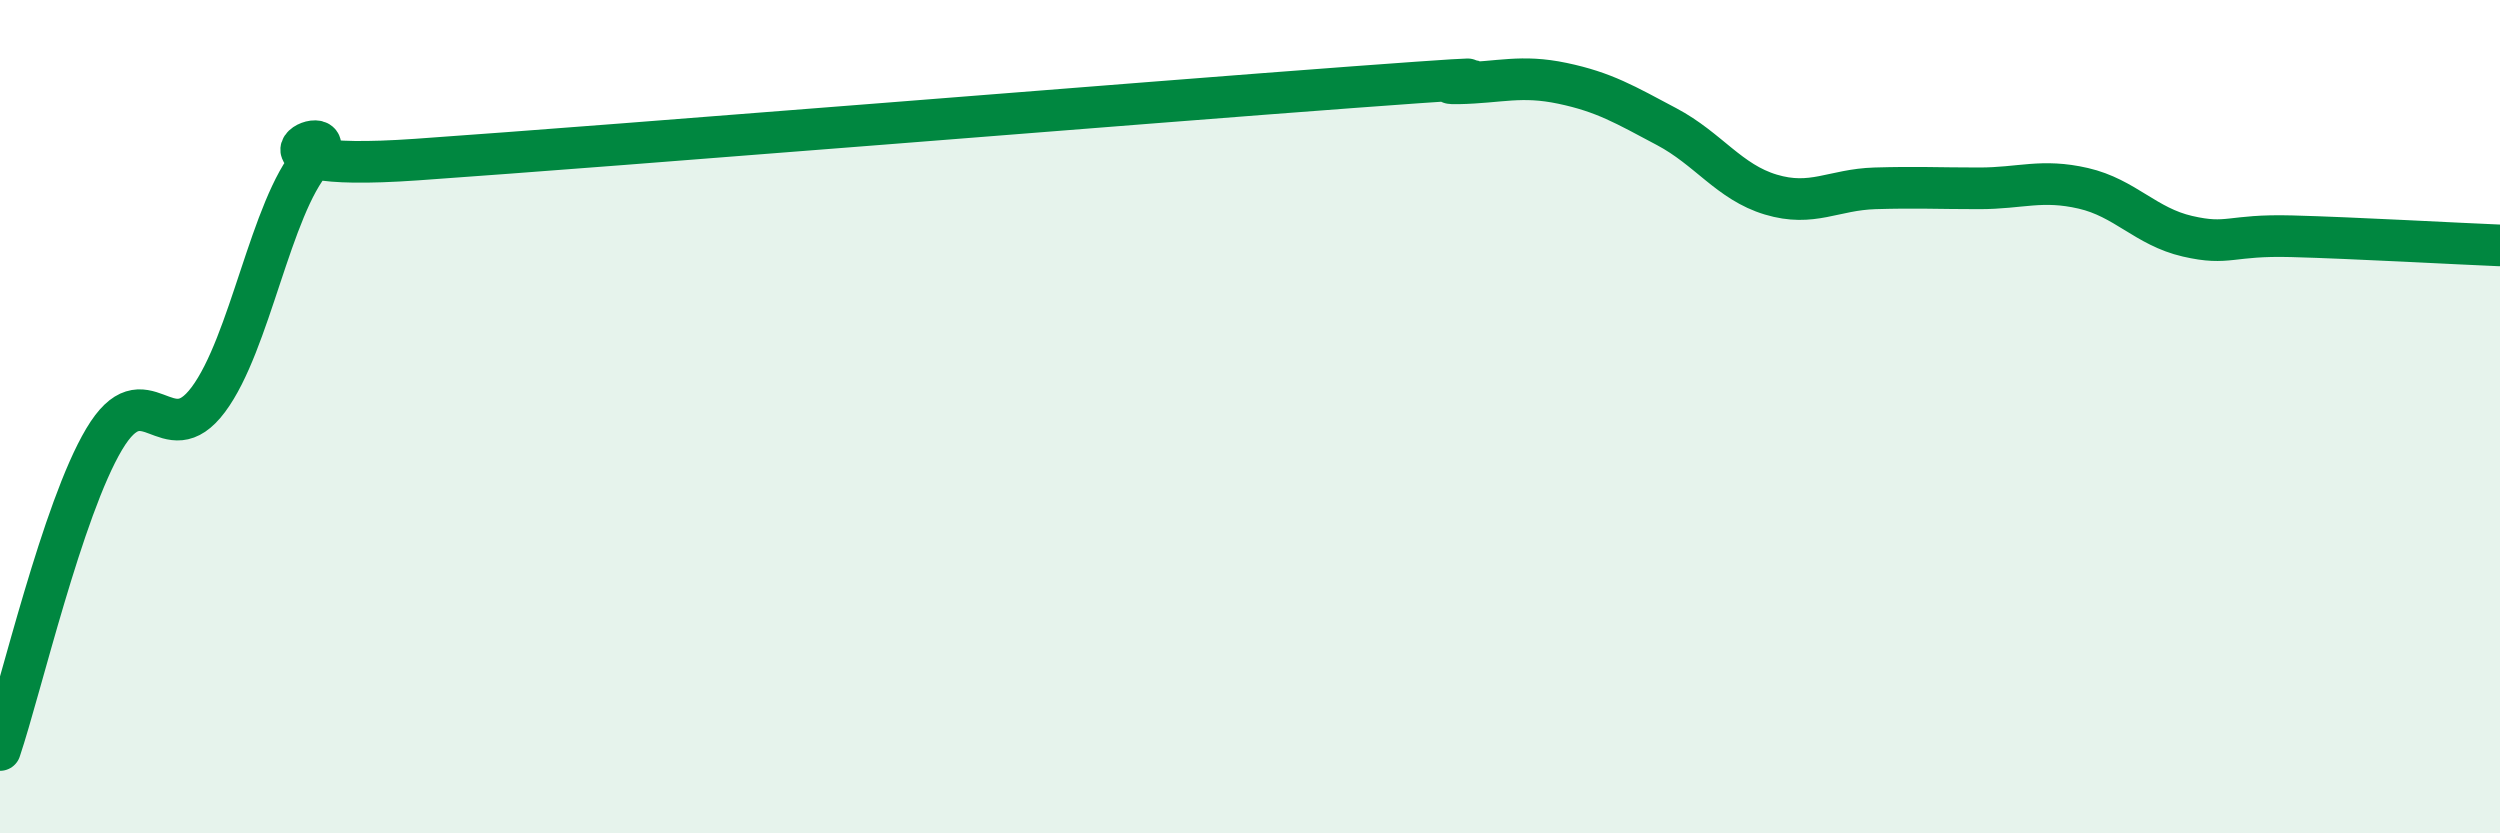 
    <svg width="60" height="20" viewBox="0 0 60 20" xmlns="http://www.w3.org/2000/svg">
      <path
        d="M 0,18 C 0.5,16.51 1.5,12.22 2.5,10.54 C 3.5,8.86 4,10.93 5,9.59 C 6,8.25 6.5,4.98 7.5,3.83 C 8.5,2.68 5,4.18 10,3.83 C 15,3.48 27.5,2.46 32.5,2.09 C 37.5,1.72 34,2.02 35,2 C 36,1.98 36.5,1.79 37.5,2 C 38.5,2.21 39,2.51 40,3.04 C 41,3.57 41.5,4.37 42.5,4.67 C 43.5,4.97 44,4.55 45,4.52 C 46,4.49 46.5,4.52 47.5,4.52 C 48.5,4.52 49,4.29 50,4.52 C 51,4.75 51.5,5.44 52.5,5.67 C 53.5,5.9 53.5,5.63 55,5.67 C 56.5,5.71 59,5.85 60,5.89L60 20L0 20Z"
        fill="#008740"
        opacity="0.1"
        stroke-linecap="round"
        stroke-linejoin="round"
      />
      <path
        d="M 0,18 C 0.5,16.51 1.5,12.22 2.5,10.54 C 3.5,8.86 4,10.93 5,9.59 C 6,8.25 6.5,4.98 7.5,3.83 C 8.5,2.68 5,4.18 10,3.83 C 15,3.48 27.5,2.46 32.5,2.09 C 37.5,1.72 34,2.02 35,2 C 36,1.98 36.5,1.79 37.5,2 C 38.5,2.21 39,2.51 40,3.04 C 41,3.57 41.5,4.37 42.5,4.67 C 43.5,4.97 44,4.55 45,4.52 C 46,4.49 46.5,4.52 47.5,4.52 C 48.5,4.52 49,4.29 50,4.52 C 51,4.75 51.5,5.44 52.5,5.67 C 53.5,5.9 53.5,5.63 55,5.67 C 56.5,5.71 59,5.85 60,5.89"
        stroke="#008740"
        stroke-width="1"
        fill="none"
        stroke-linecap="round"
        stroke-linejoin="round"
      />
    </svg>
  